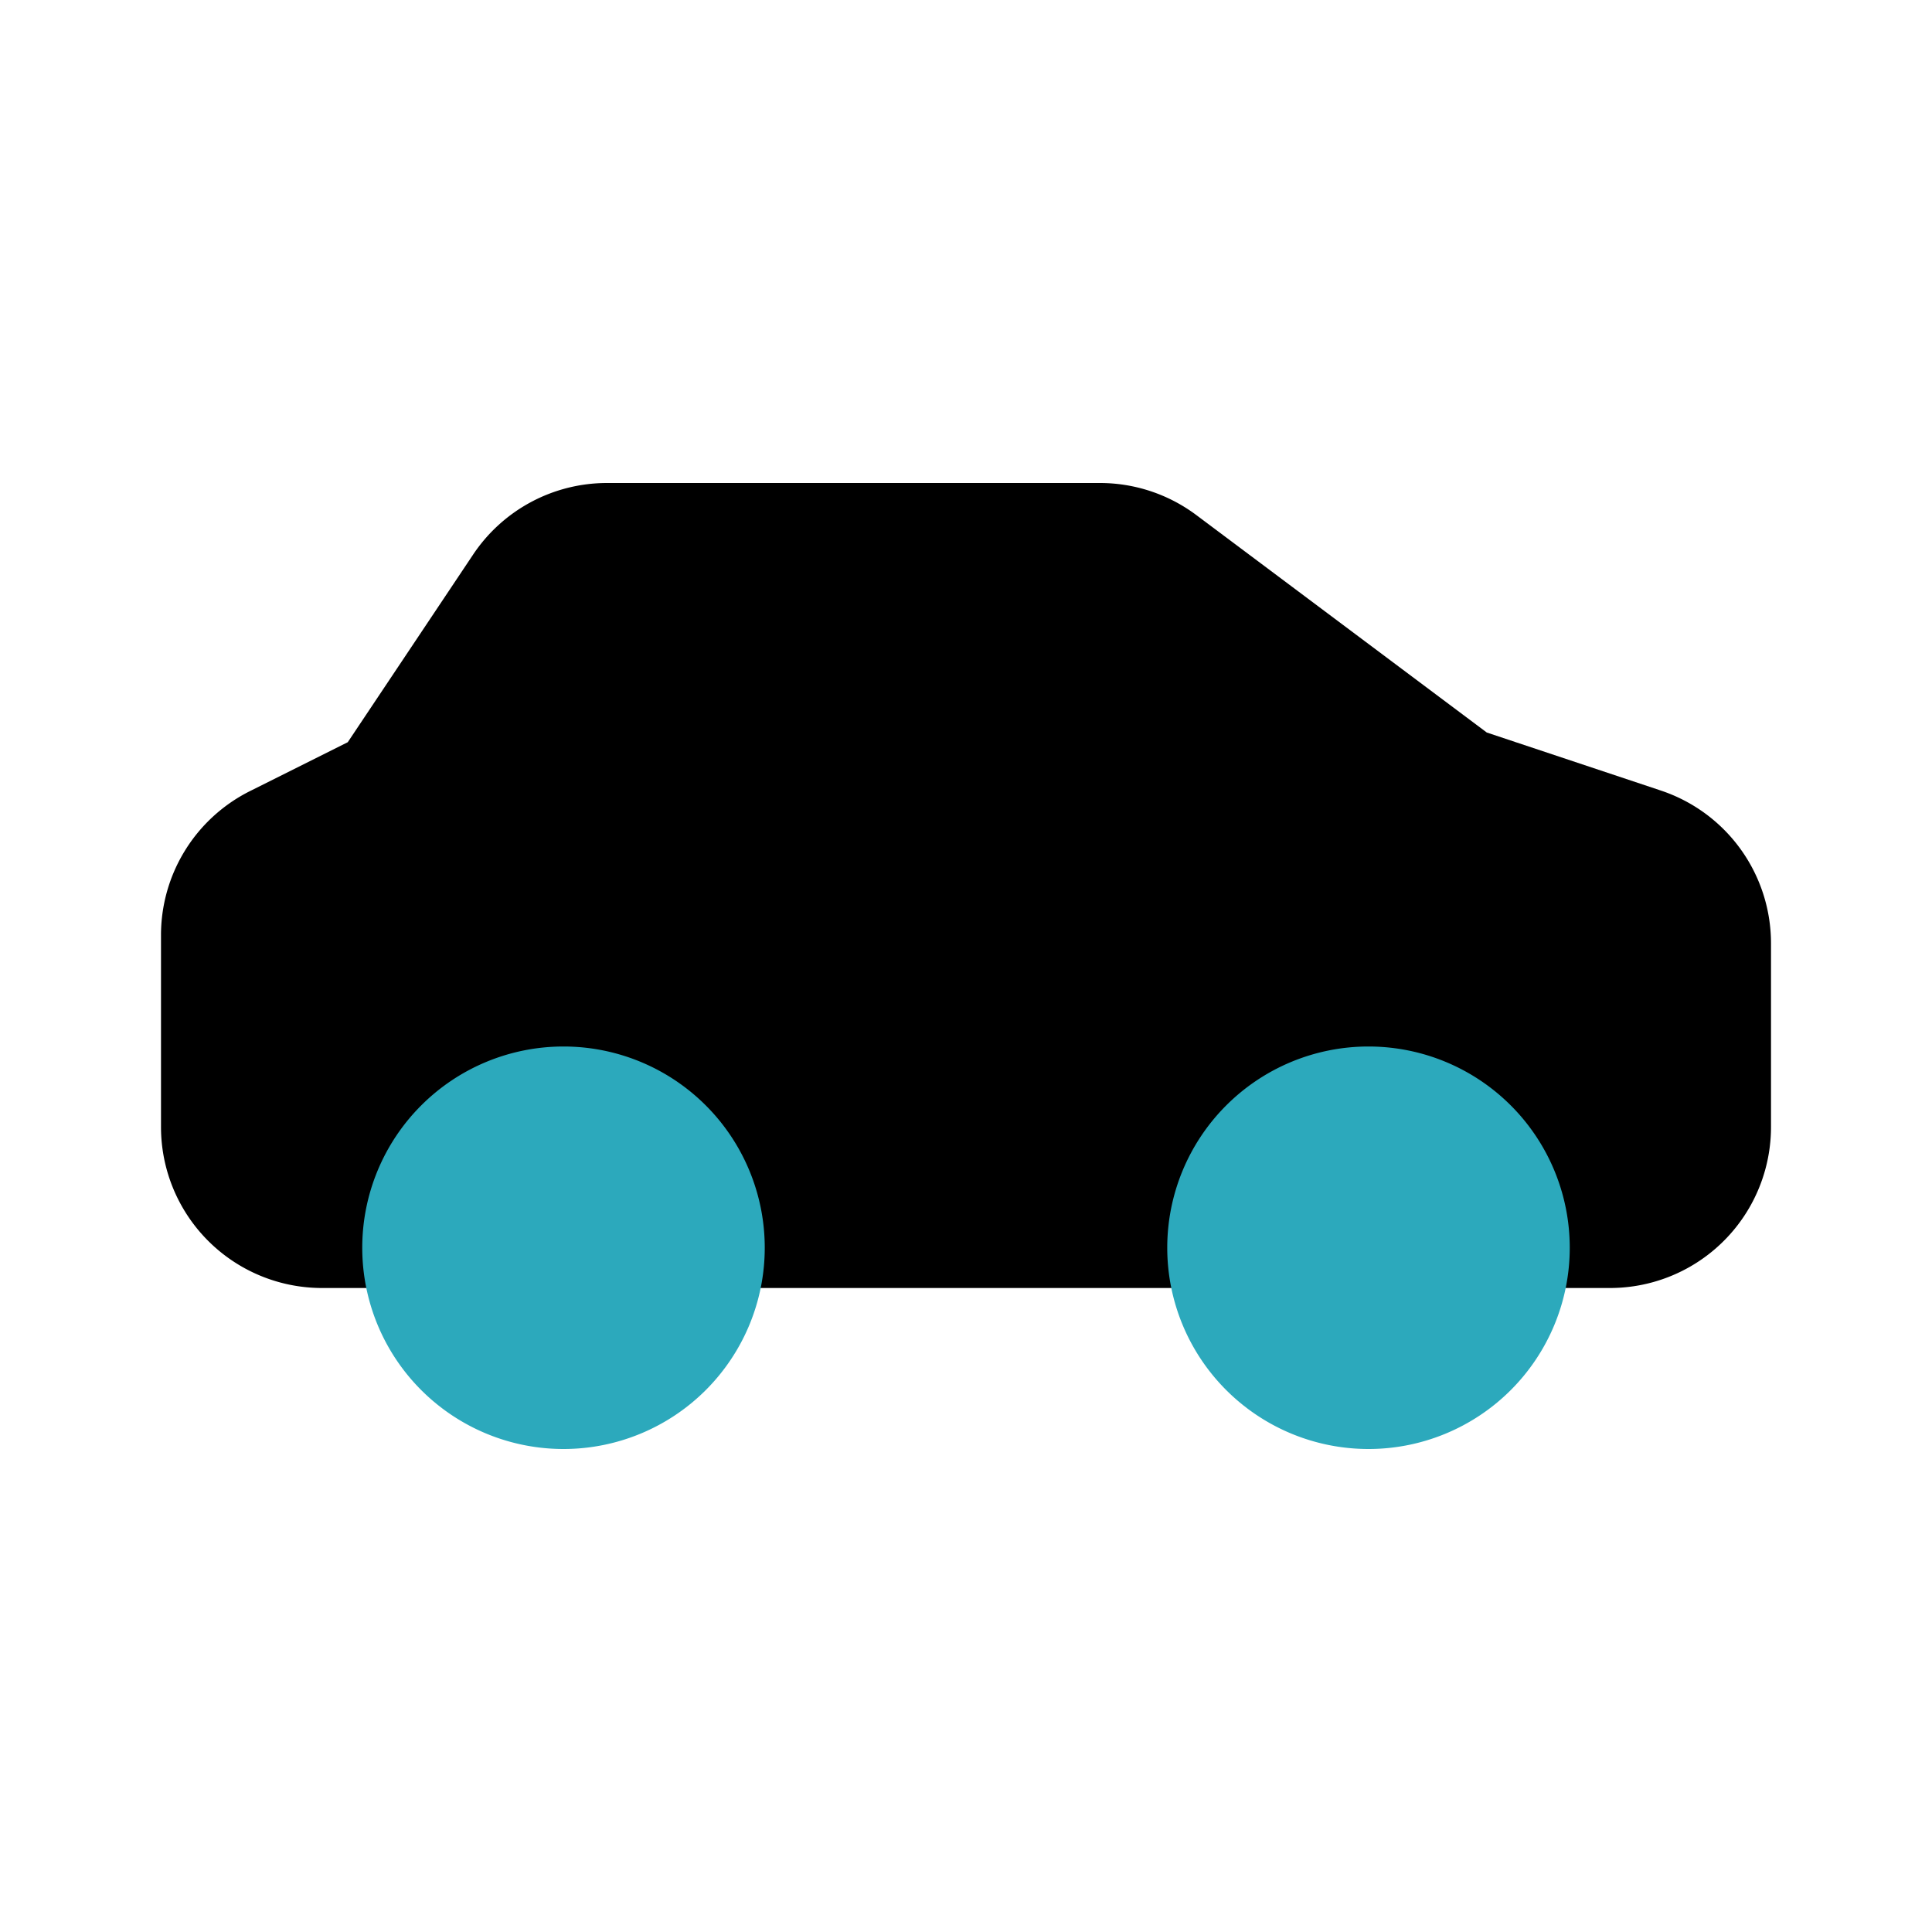 <?xml version="1.0" encoding="utf-8"?>
<svg fill="#000000" width="800px" height="800px" viewBox="0 0 24 24" id="sport-car" data-name="Flat Color" xmlns="http://www.w3.org/2000/svg" class="icon flat-color"><path id="primary" d="M20.63,9.82,18.47,9.1,14.85,6.39A2,2,0,0,0,13.67,6H7.54a2,2,0,0,0-1.67.9L4.32,9.22,3.1,9.83A2,2,0,0,0,2,11.62V14a2,2,0,0,0,2,2H20a2,2,0,0,0,2-2V11.72A2,2,0,0,0,20.63,9.82Z" style="fill: rgb(0, 0, 0);"></path><path id="secondary" d="M9.5,15.5A2.5,2.5,0,1,1,7,13,2.5,2.5,0,0,1,9.5,15.5ZM17,13a2.5,2.5,0,1,0,2.5,2.5A2.5,2.5,0,0,0,17,13Z" style="fill: rgb(44, 169, 188);"></path></svg>